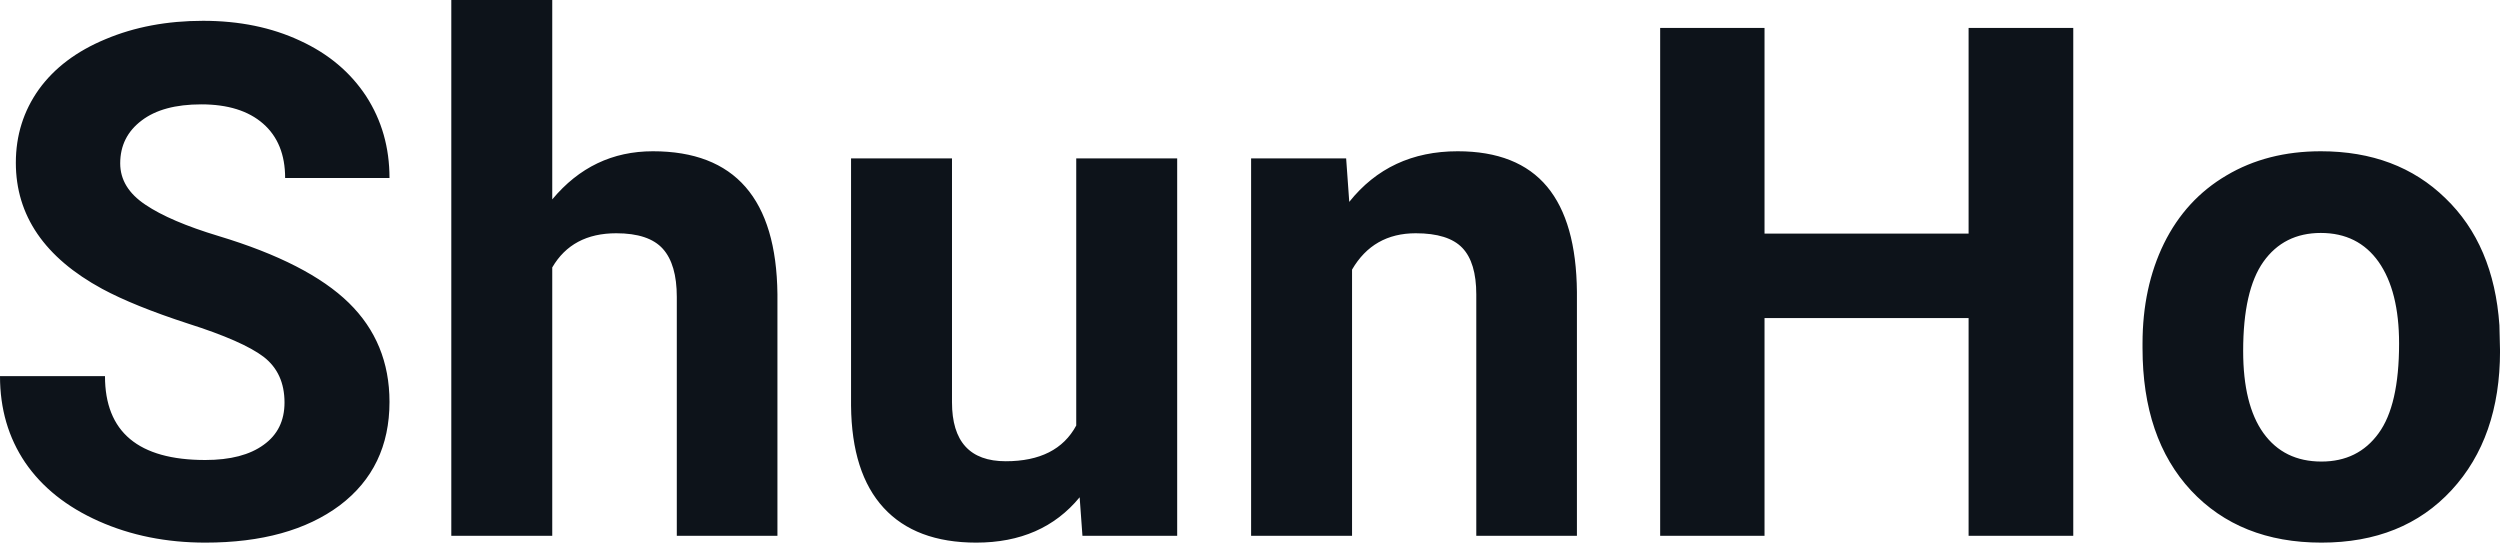<?xml version="1.0" encoding="UTF-8" standalone="yes"?>
<svg xmlns="http://www.w3.org/2000/svg" width="100%" height="100%" viewBox="0 0 80.489 17.475" fill="#0D131A">
  <path d="M9.16 12.96L9.16 12.96Q9.16 12.01 8.49 11.49Q7.82 10.98 6.06 10.42Q4.31 9.85 3.29 9.30L3.29 9.30Q0.51 7.79 0.51 5.24L0.51 5.24Q0.51 3.92 1.25 2.88Q2.00 1.84 3.40 1.26Q4.80 0.67 6.54 0.67L6.54 0.67Q8.29 0.67 9.66 1.31Q11.03 1.94 11.79 3.10Q12.54 4.26 12.54 5.73L12.54 5.73L9.18 5.73Q9.18 4.60 8.47 3.98Q7.76 3.36 6.48 3.36L6.48 3.36Q5.24 3.36 4.56 3.88Q3.87 4.40 3.87 5.26L3.87 5.26Q3.87 6.05 4.68 6.59Q5.48 7.13 7.04 7.60L7.04 7.60Q9.92 8.47 11.23 9.75Q12.54 11.03 12.54 12.94L12.54 12.94Q12.54 15.06 10.94 16.27Q9.33 17.47 6.61 17.47L6.61 17.47Q4.73 17.47 3.18 16.78Q1.63 16.09 0.81 14.89Q0 13.69 0 12.11L0 12.11L3.38 12.11Q3.38 14.81 6.61 14.81L6.61 14.81Q7.82 14.81 8.49 14.32Q9.16 13.84 9.16 12.96ZM17.78 0L17.78 6.42Q19.07 4.87 21.02 4.87L21.02 4.87Q24.98 4.87 25.03 9.47L25.03 9.47L25.03 17.25L21.79 17.25L21.79 9.56Q21.79 8.51 21.34 8.01Q20.89 7.51 19.84 7.51L19.84 7.51Q18.42 7.51 17.78 8.61L17.78 8.61L17.78 17.25L14.53 17.25L14.53 0L17.78 0ZM34.85 17.25L34.76 16.01Q33.56 17.47 31.43 17.47L31.43 17.47Q29.48 17.47 28.45 16.35Q27.42 15.23 27.40 13.06L27.40 13.06L27.40 5.10L30.65 5.10L30.65 12.95Q30.65 14.85 32.38 14.85L32.38 14.85Q34.03 14.85 34.65 13.70L34.65 13.70L34.65 5.10L37.90 5.10L37.90 17.25L34.85 17.25ZM40.28 5.10L43.34 5.10L43.44 6.50Q44.74 4.87 46.93 4.87L46.93 4.87Q48.86 4.87 49.81 6.01Q50.75 7.14 50.77 9.40L50.77 9.40L50.77 17.25L47.53 17.25L47.53 9.48Q47.53 8.45 47.08 7.98Q46.63 7.51 45.58 7.51L45.58 7.51Q44.21 7.51 43.53 8.68L43.53 8.68L43.53 17.25L40.28 17.25L40.28 5.10ZM66.75 0.90L66.75 17.25L63.38 17.25L63.38 10.24L56.81 10.24L56.81 17.25L53.45 17.25L53.45 0.90L56.81 0.90L56.81 7.52L63.38 7.52L63.38 0.90L66.75 0.90ZM68.98 11.21L68.98 11.06Q68.98 9.25 69.67 7.84Q70.37 6.42 71.68 5.65Q72.99 4.87 74.72 4.87L74.72 4.87Q77.18 4.87 78.73 6.38Q80.29 7.88 80.47 10.47L80.47 10.47L80.49 11.30Q80.49 14.09 78.93 15.78Q77.37 17.47 74.74 17.47Q72.11 17.47 70.54 15.79Q68.98 14.11 68.98 11.21L68.98 11.21ZM72.22 11.30L72.22 11.30Q72.22 13.03 72.87 13.94Q73.53 14.86 74.74 14.86L74.74 14.86Q75.92 14.86 76.58 13.95Q77.24 13.05 77.24 11.06L77.24 11.06Q77.24 9.37 76.58 8.43Q75.92 7.50 74.72 7.50L74.72 7.50Q73.53 7.50 72.87 8.43Q72.22 9.35 72.22 11.30Z" preserveAspectRatio="none"/>
</svg>